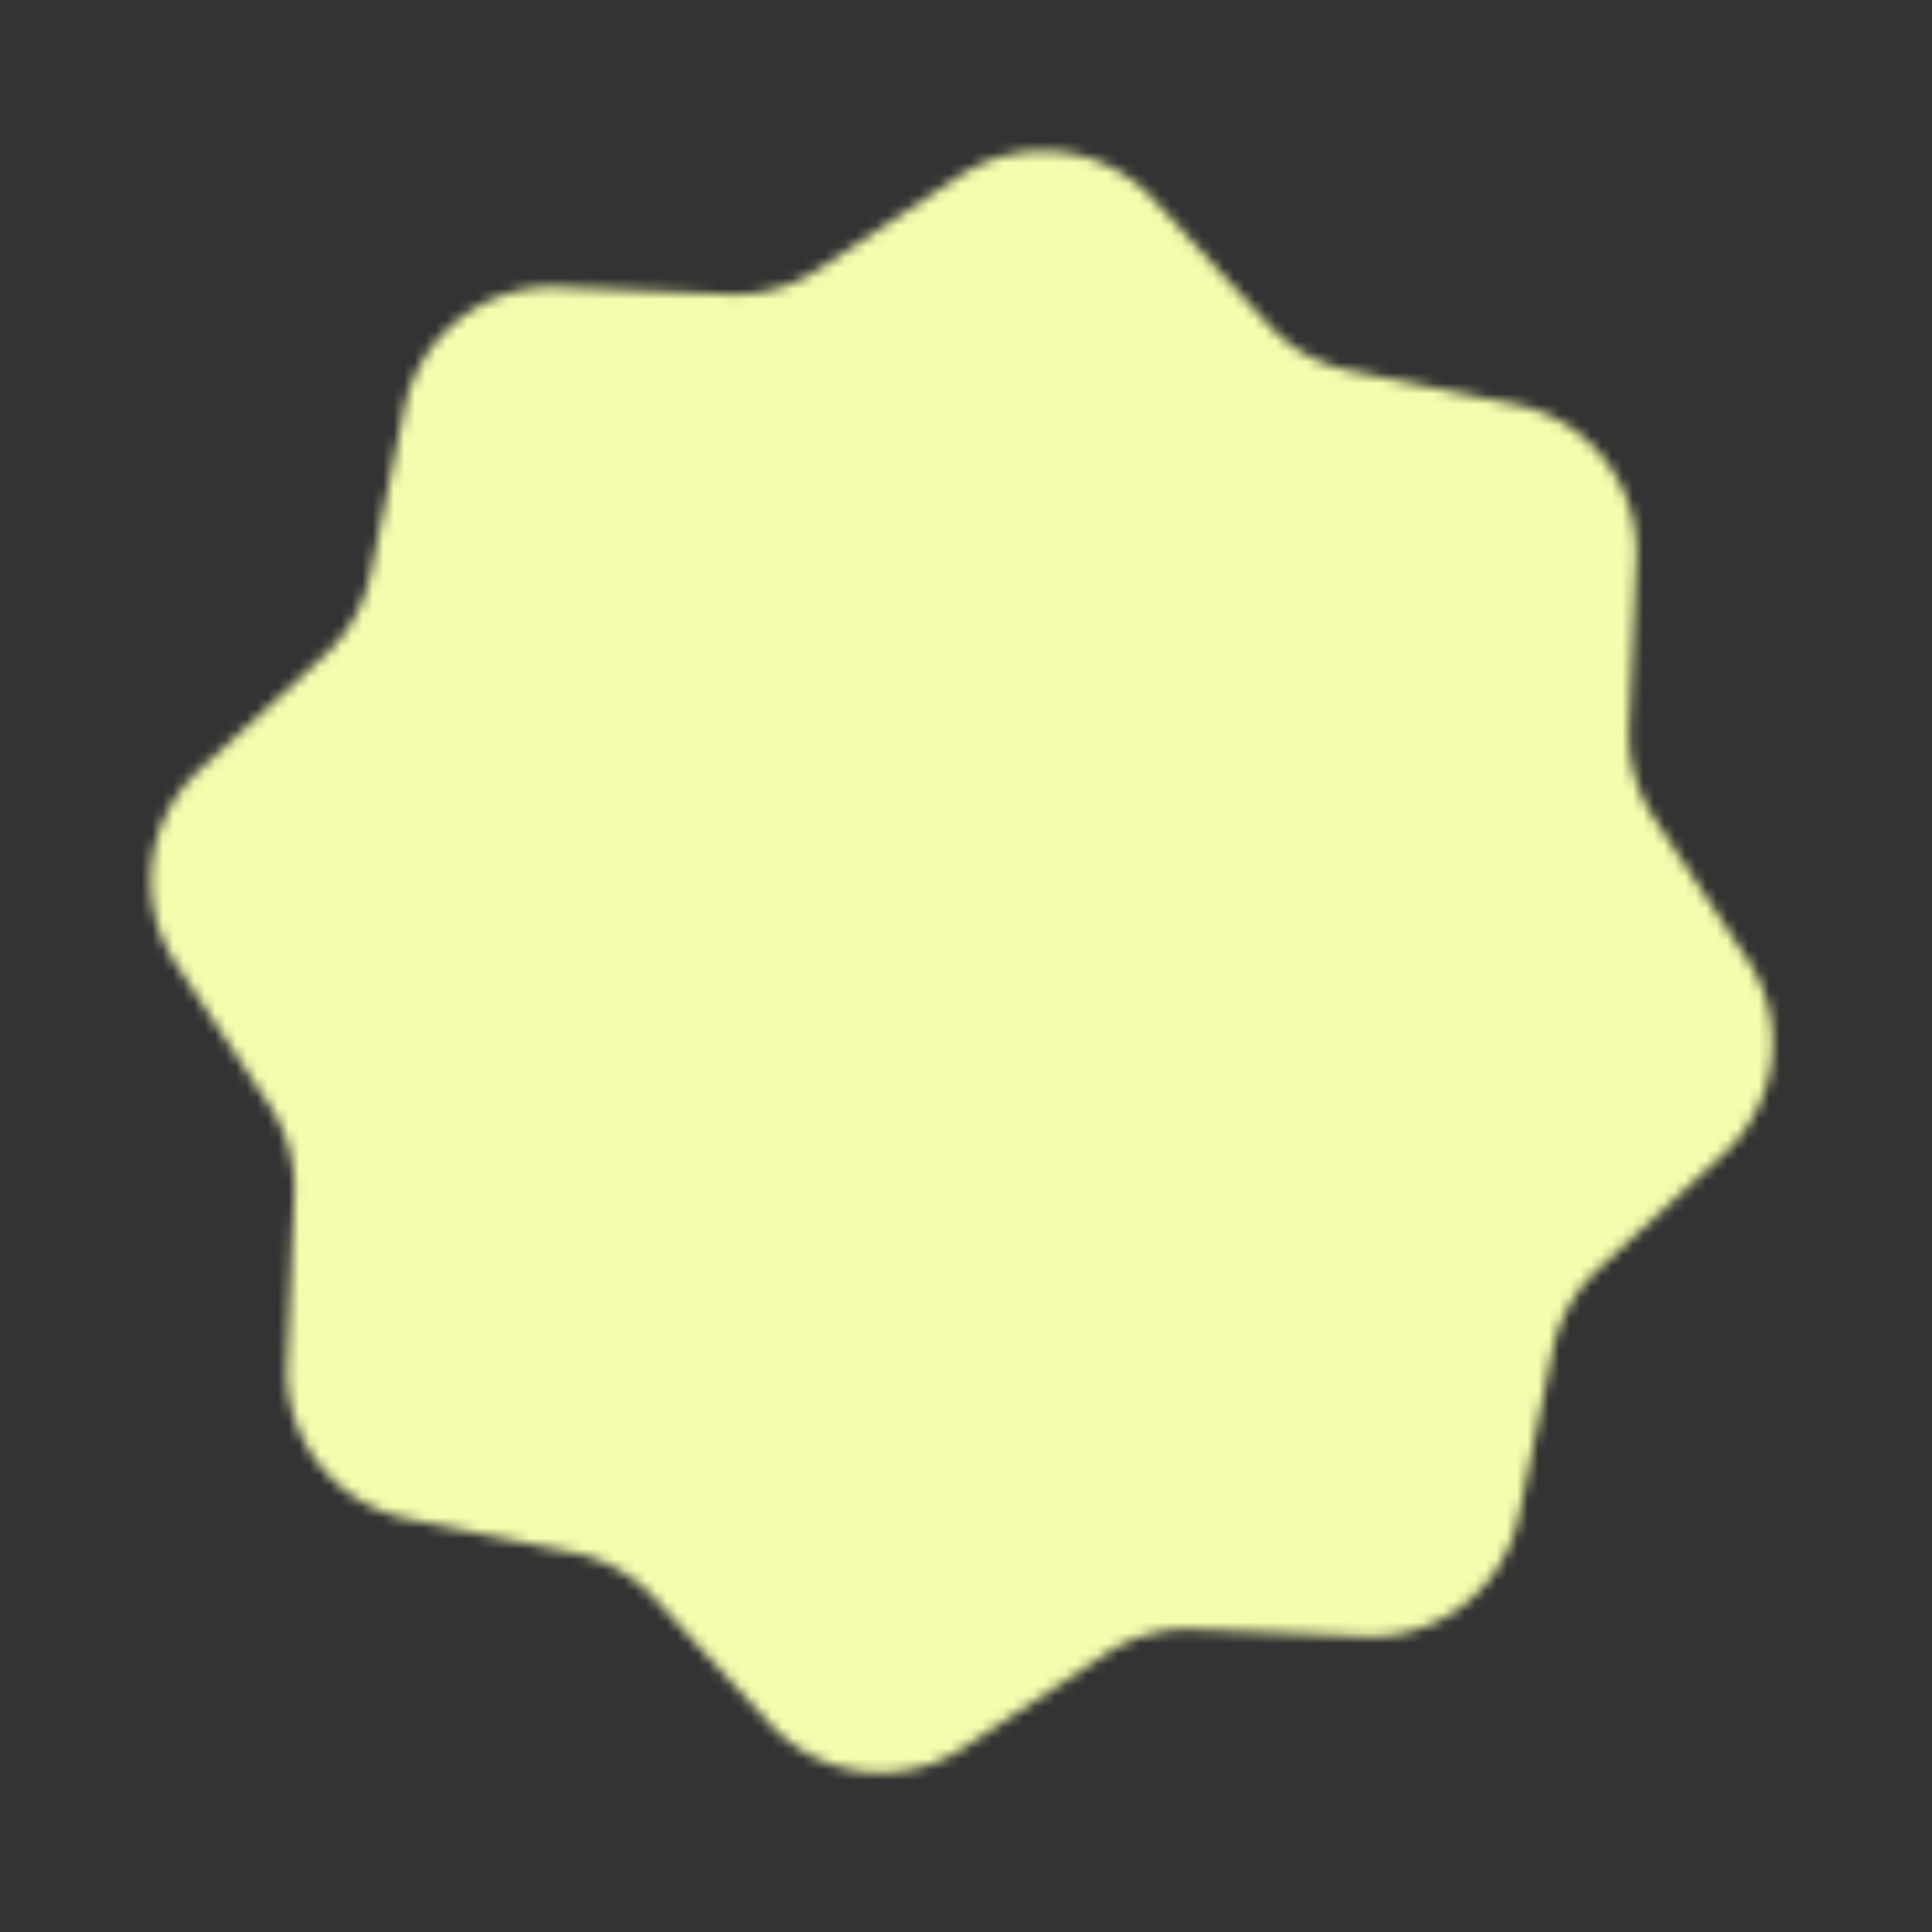 <svg xmlns="http://www.w3.org/2000/svg" width="184" height="184" fill="none"><rect width="100%" height="100%" fill="#333333" stroke="none"/><mask id="a" width="155" height="155" x="14" y="14" maskUnits="userSpaceOnUse" style="mask-type:alpha"><path fill="#D9D9D9" d="M91.41 16.754a14.348 14.348 0 0 1 18.474 2.268l10.951 11.926a14.347 14.347 0 0 0 7.692 4.351l15.862 3.245a14.347 14.347 0 0 1 11.458 14.667l-.688 16.176a14.347 14.347 0 0 0 2.361 8.516l8.922 13.51a14.348 14.348 0 0 1-2.268 18.474l-11.925 10.951a14.345 14.345 0 0 0-4.352 7.692l-3.245 15.862a14.347 14.347 0 0 1-14.667 11.458l-16.176-.688a14.344 14.344 0 0 0-8.515 2.361l-13.511 8.922a14.348 14.348 0 0 1-18.474-2.268l-10.95-11.925a14.345 14.345 0 0 0-7.692-4.352l-15.863-3.245a14.349 14.349 0 0 1-11.458-14.667l.689-16.176a14.35 14.35 0 0 0-2.362-8.516l-8.922-13.51a14.347 14.347 0 0 1 2.269-18.474l11.925-10.95a14.348 14.348 0 0 0 4.351-7.693l3.246-15.862A14.347 14.347 0 0 1 53.208 27.35l16.176.688a14.347 14.347 0 0 0 8.516-2.361l13.51-8.922Z"/></mask><g mask="url(#a)"><path fill="#F5FCAD" d="m176.883 213.97-203.242-24.955L-1.404-14.227l203.242 24.955z"/></g></svg>